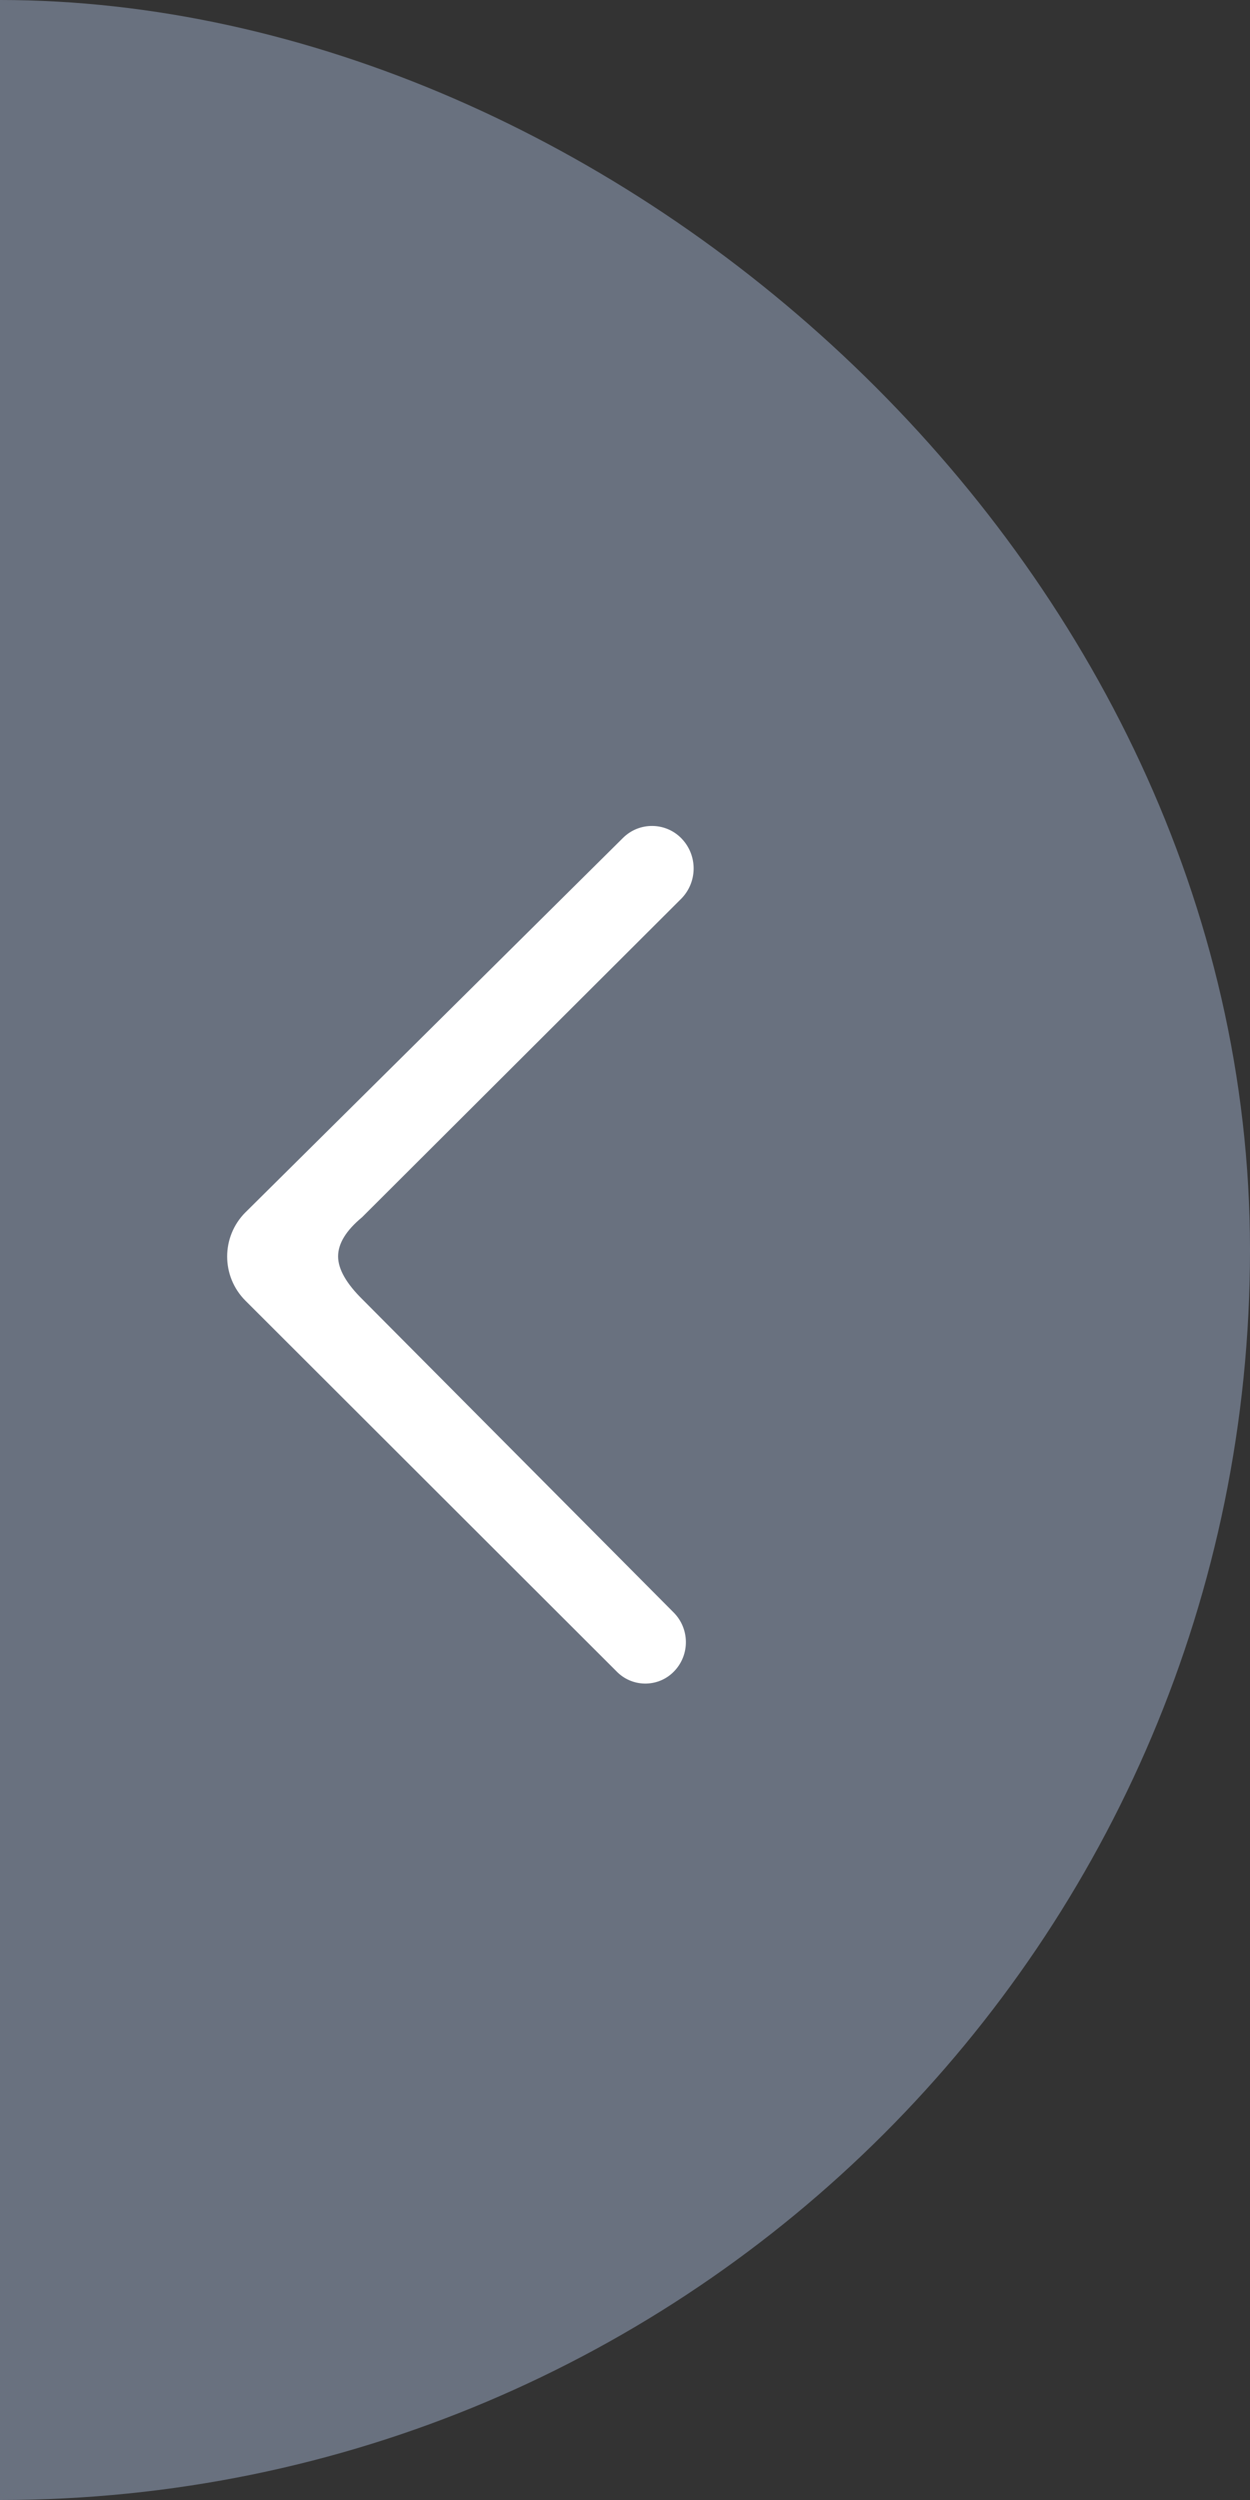 <svg xmlns="http://www.w3.org/2000/svg" xmlns:xlink="http://www.w3.org/1999/xlink" width="40px" height="80px" viewBox="0 0 40 80" version="1.1">
    <rect x="0" y="0" width="40" height="80" fill="#333333" stroke="none"/>
    <g id="Page-1" stroke="none" stroke-width="1" fill="none" fill-rule="evenodd">
        <g id="Логистика-Copy-32" transform="translate(-254, -431)">
            <g id="Group-18-Copy" transform="translate(254, 431)">
                <path d="M0,80 C22.091,80 40,62.091 40,40 C40,17.909 19.566,0 0,0 C0,0 0,80 0,80 Z" id="Oval" fill-opacity="0.471" fill="#A6B7D4"/>
                <path d="M11.587,38.951 C11.075,39.375 10.819,39.793 10.819,40.204 C10.819,40.615 11.086,41.08 11.619,41.601 L21.558,51.601 C22.071,52.118 22.08,52.951 21.576,53.478 C21.088,53.99 20.277,54.008 19.765,53.52 C19.758,53.513 19.751,53.506 19.745,53.5 L7.856,41.624 C7.074,40.843 7.074,39.577 7.854,38.795 C7.856,38.793 7.859,38.791 7.861,38.789 L19.937,26.812 C20.453,26.3 21.285,26.304 21.797,26.819 C21.804,26.826 21.811,26.834 21.818,26.841 C22.333,27.384 22.321,28.239 21.791,28.768 L11.587,38.951 L11.587,38.951 Z" id="Path-12" fill="#FFFFFF"/>
            </g>
        </g>
    </g>
</svg>